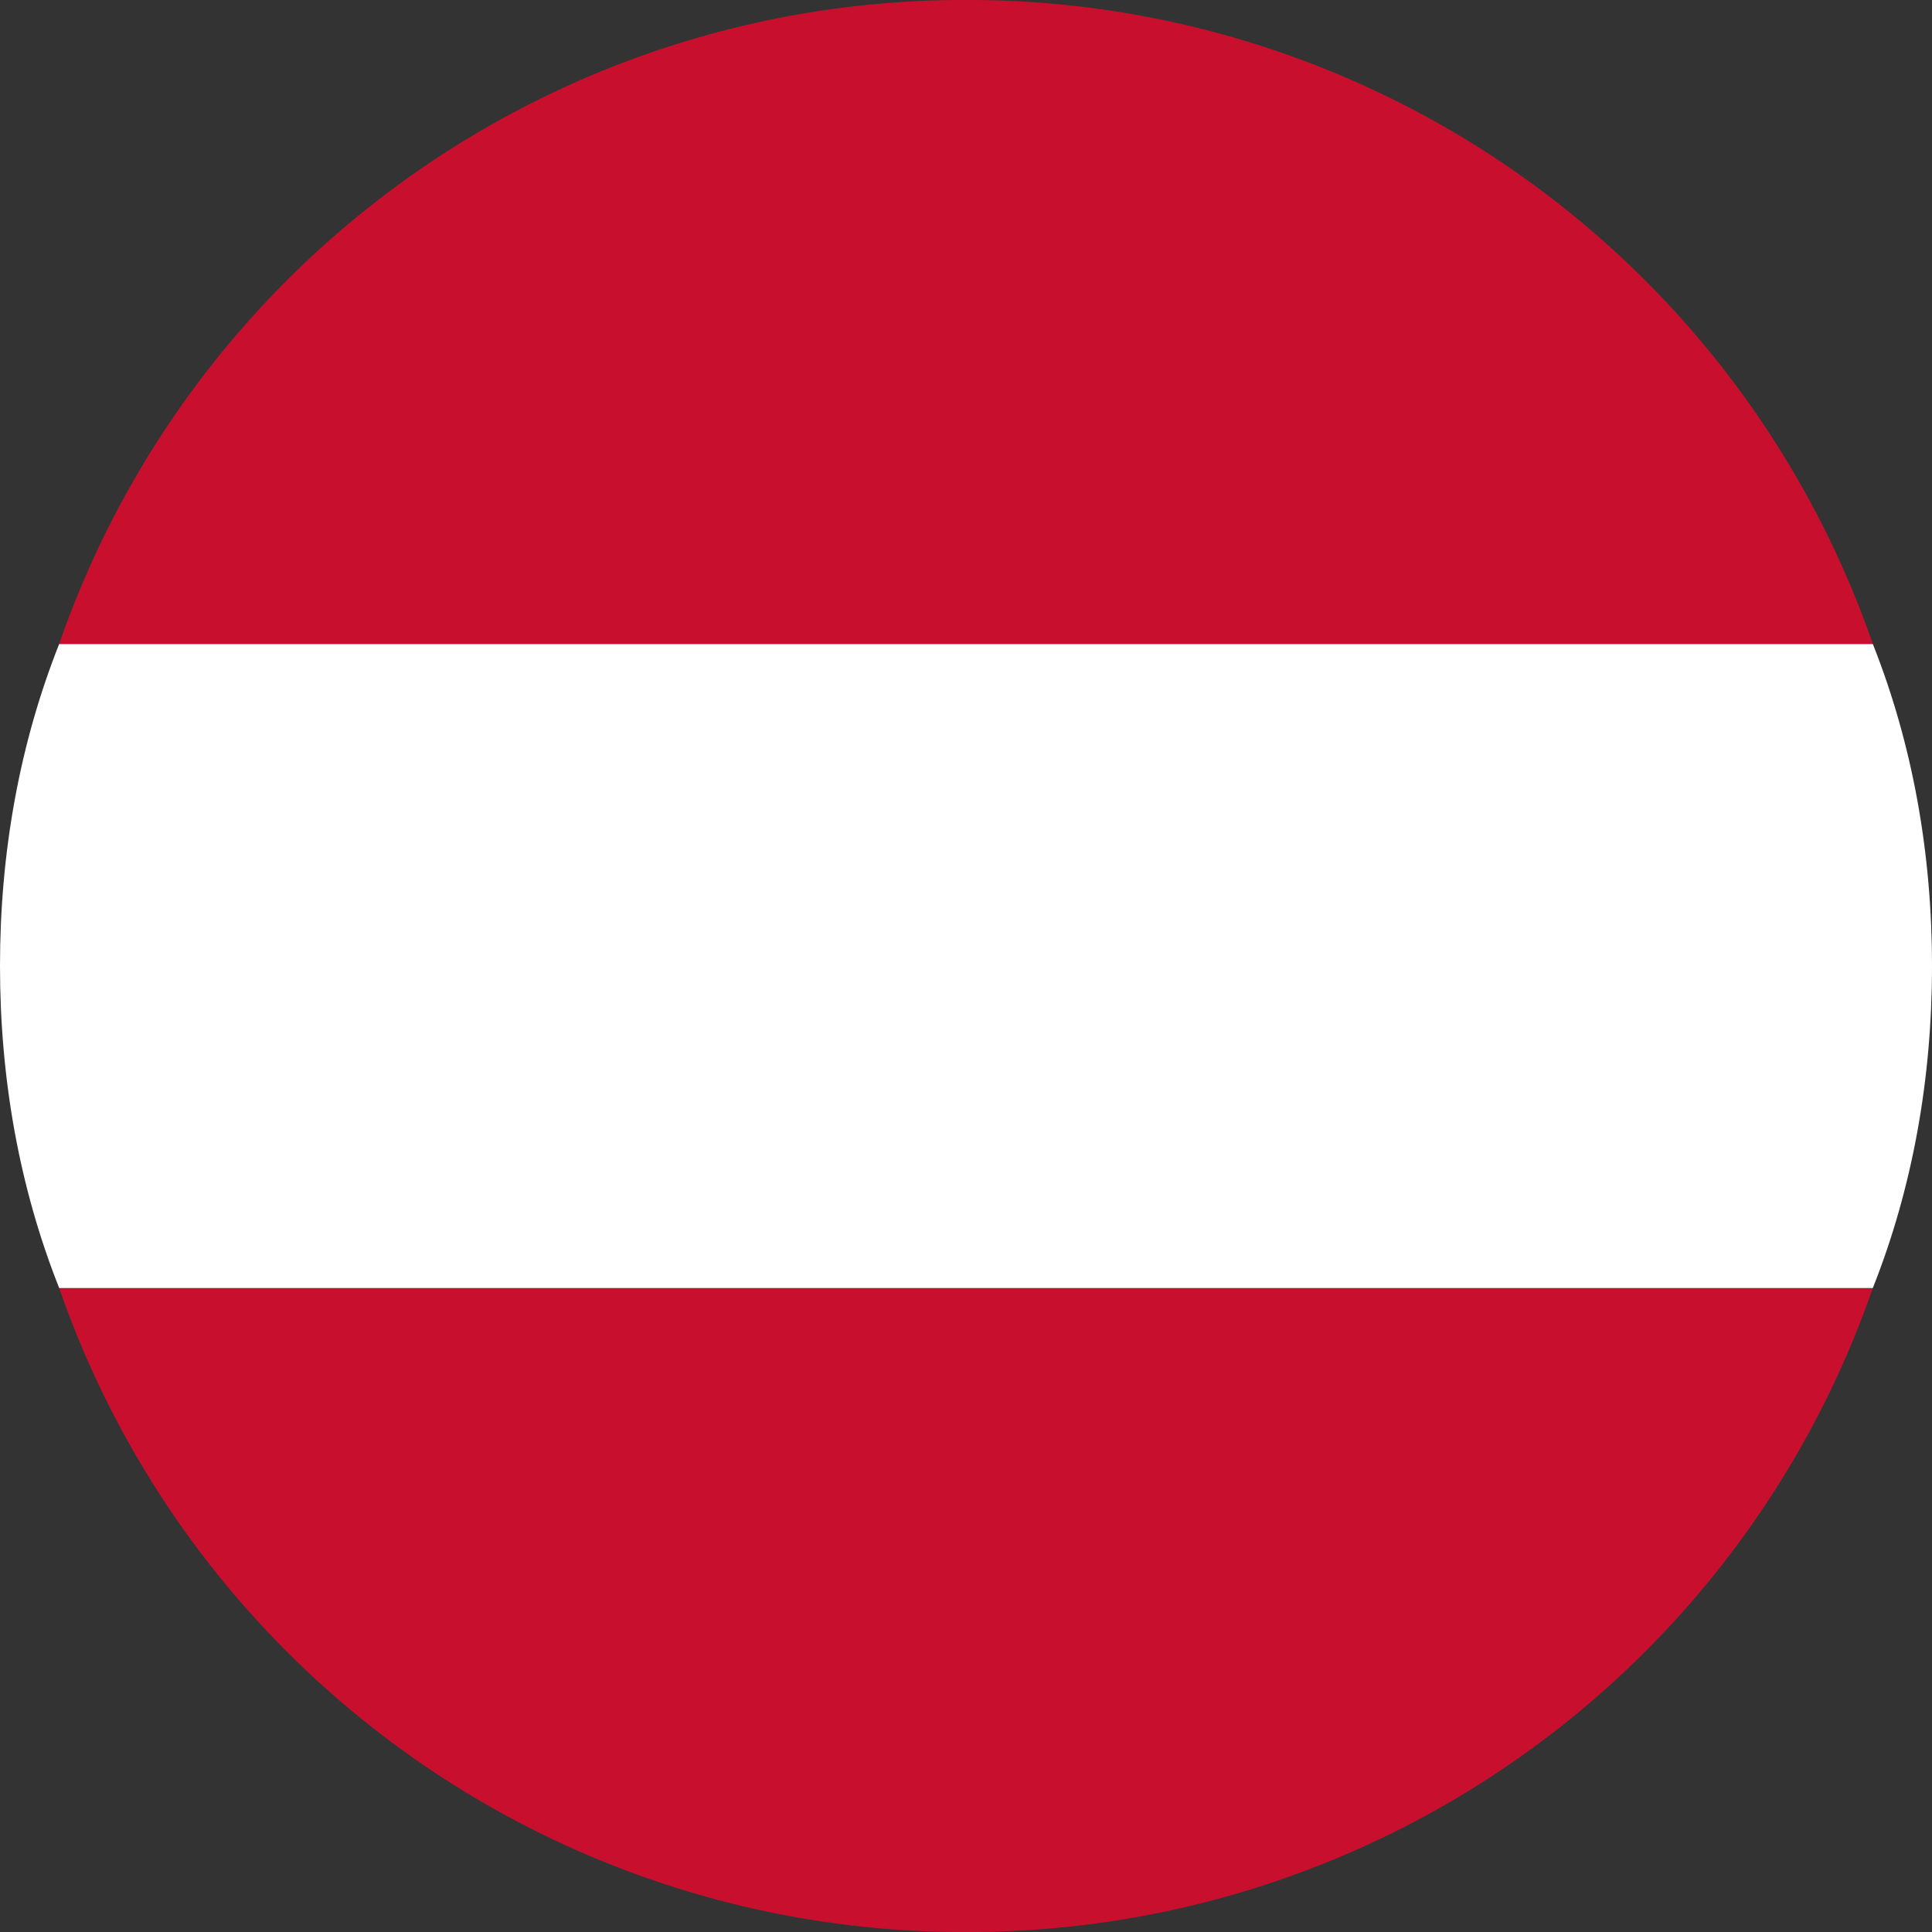 <svg width="22" height="22" viewBox="0 0 22 22" xmlns="http://www.w3.org/2000/svg" fill-rule="evenodd" clip-rule="evenodd" stroke-linejoin="round" stroke-miterlimit="2"><rect x="0" y="0" width="22" height="22" fill="#333333" stroke="none"/><path fill="none" d="M0 0h22v22H0z"/><clipPath id="a"><path d="M0 0h22v22H0z"/></clipPath><g clip-path="url(#a)"><path d="M21.326 14.667A10.9 10.9 0 0111 22 10.9 10.9 0 01.674 14.667h20.652z" fill="#c8102e"/><path d="M.674 14.667C.223 13.531 0 12.292 0 11c0-1.292.223-2.531.674-3.667h20.652C21.777 8.469 22 9.708 22 11c0 1.292-.223 2.531-.674 3.667H.674z" fill="#fff"/><path d="M.674 7.333A10.9 10.9 0 0111 0a10.9 10.9 0 0110.326 7.333H.674z" fill="#c8102e"/></g></svg>